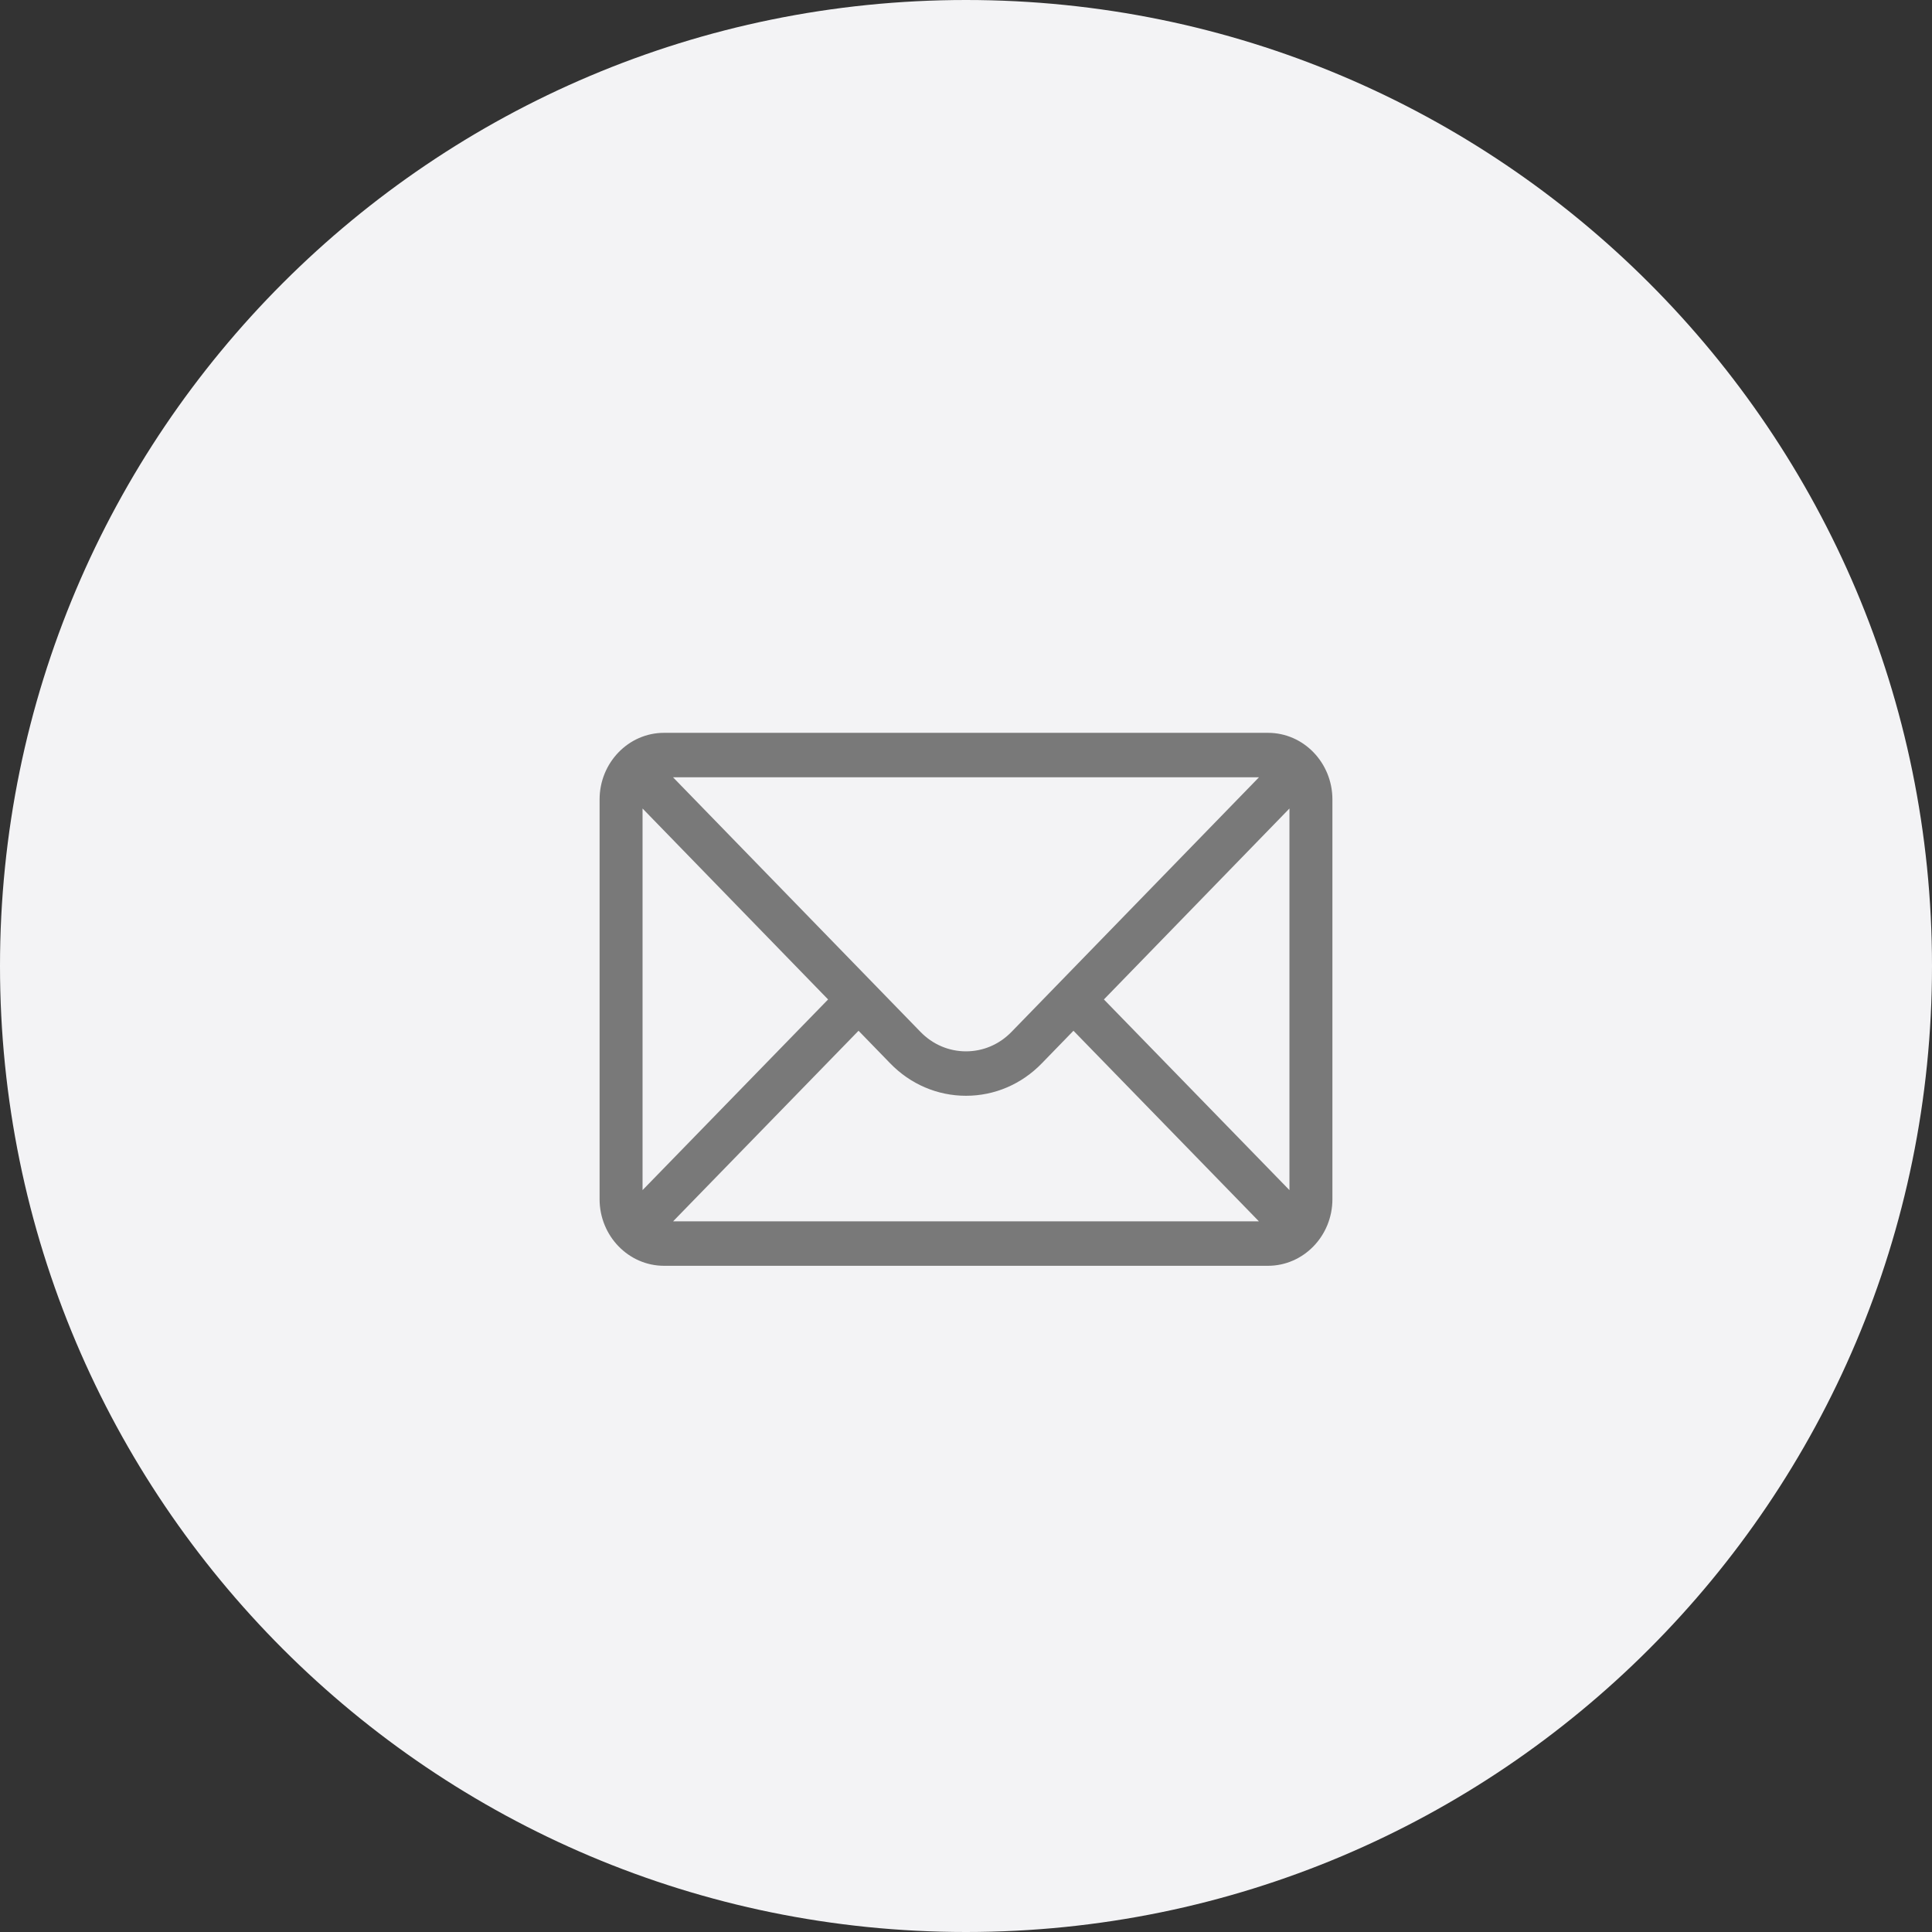 <?xml version="1.0" encoding="UTF-8"?> <svg xmlns="http://www.w3.org/2000/svg" width="29" height="29" viewBox="0 0 29 29" fill="none"><rect x="0" y="0" width="29" height="29" fill="#333333" stroke="none"/> <path d="M14.5 29C22.508 29 29 22.508 29 14.5C29 6.492 22.508 0 14.5 0C6.492 0 0 6.492 0 14.5C0 22.508 6.492 29 14.5 29Z" fill="#F3F3F5"></path> <path d="M19.033 11H9.967C9.433 11 9 11.45 9 12V18C9 18.553 9.436 19 9.967 19H19.033C19.563 19 20 18.555 20 18V12C20 11.451 19.569 11 19.033 11ZM18.898 11.667L15.184 15.488C15.001 15.677 14.758 15.781 14.5 15.781C14.242 15.781 13.999 15.677 13.816 15.488L10.102 11.667H18.898ZM9.645 17.864V12.136L12.43 15.002L9.645 17.864ZM10.103 18.333L12.887 15.472L13.361 15.96C13.665 16.274 14.07 16.448 14.5 16.448C14.93 16.448 15.335 16.274 15.639 15.96L16.113 15.472L18.897 18.333H10.103ZM19.355 17.864L16.57 15.002L19.355 12.136V17.864Z" fill="#797979"></path> </svg> 